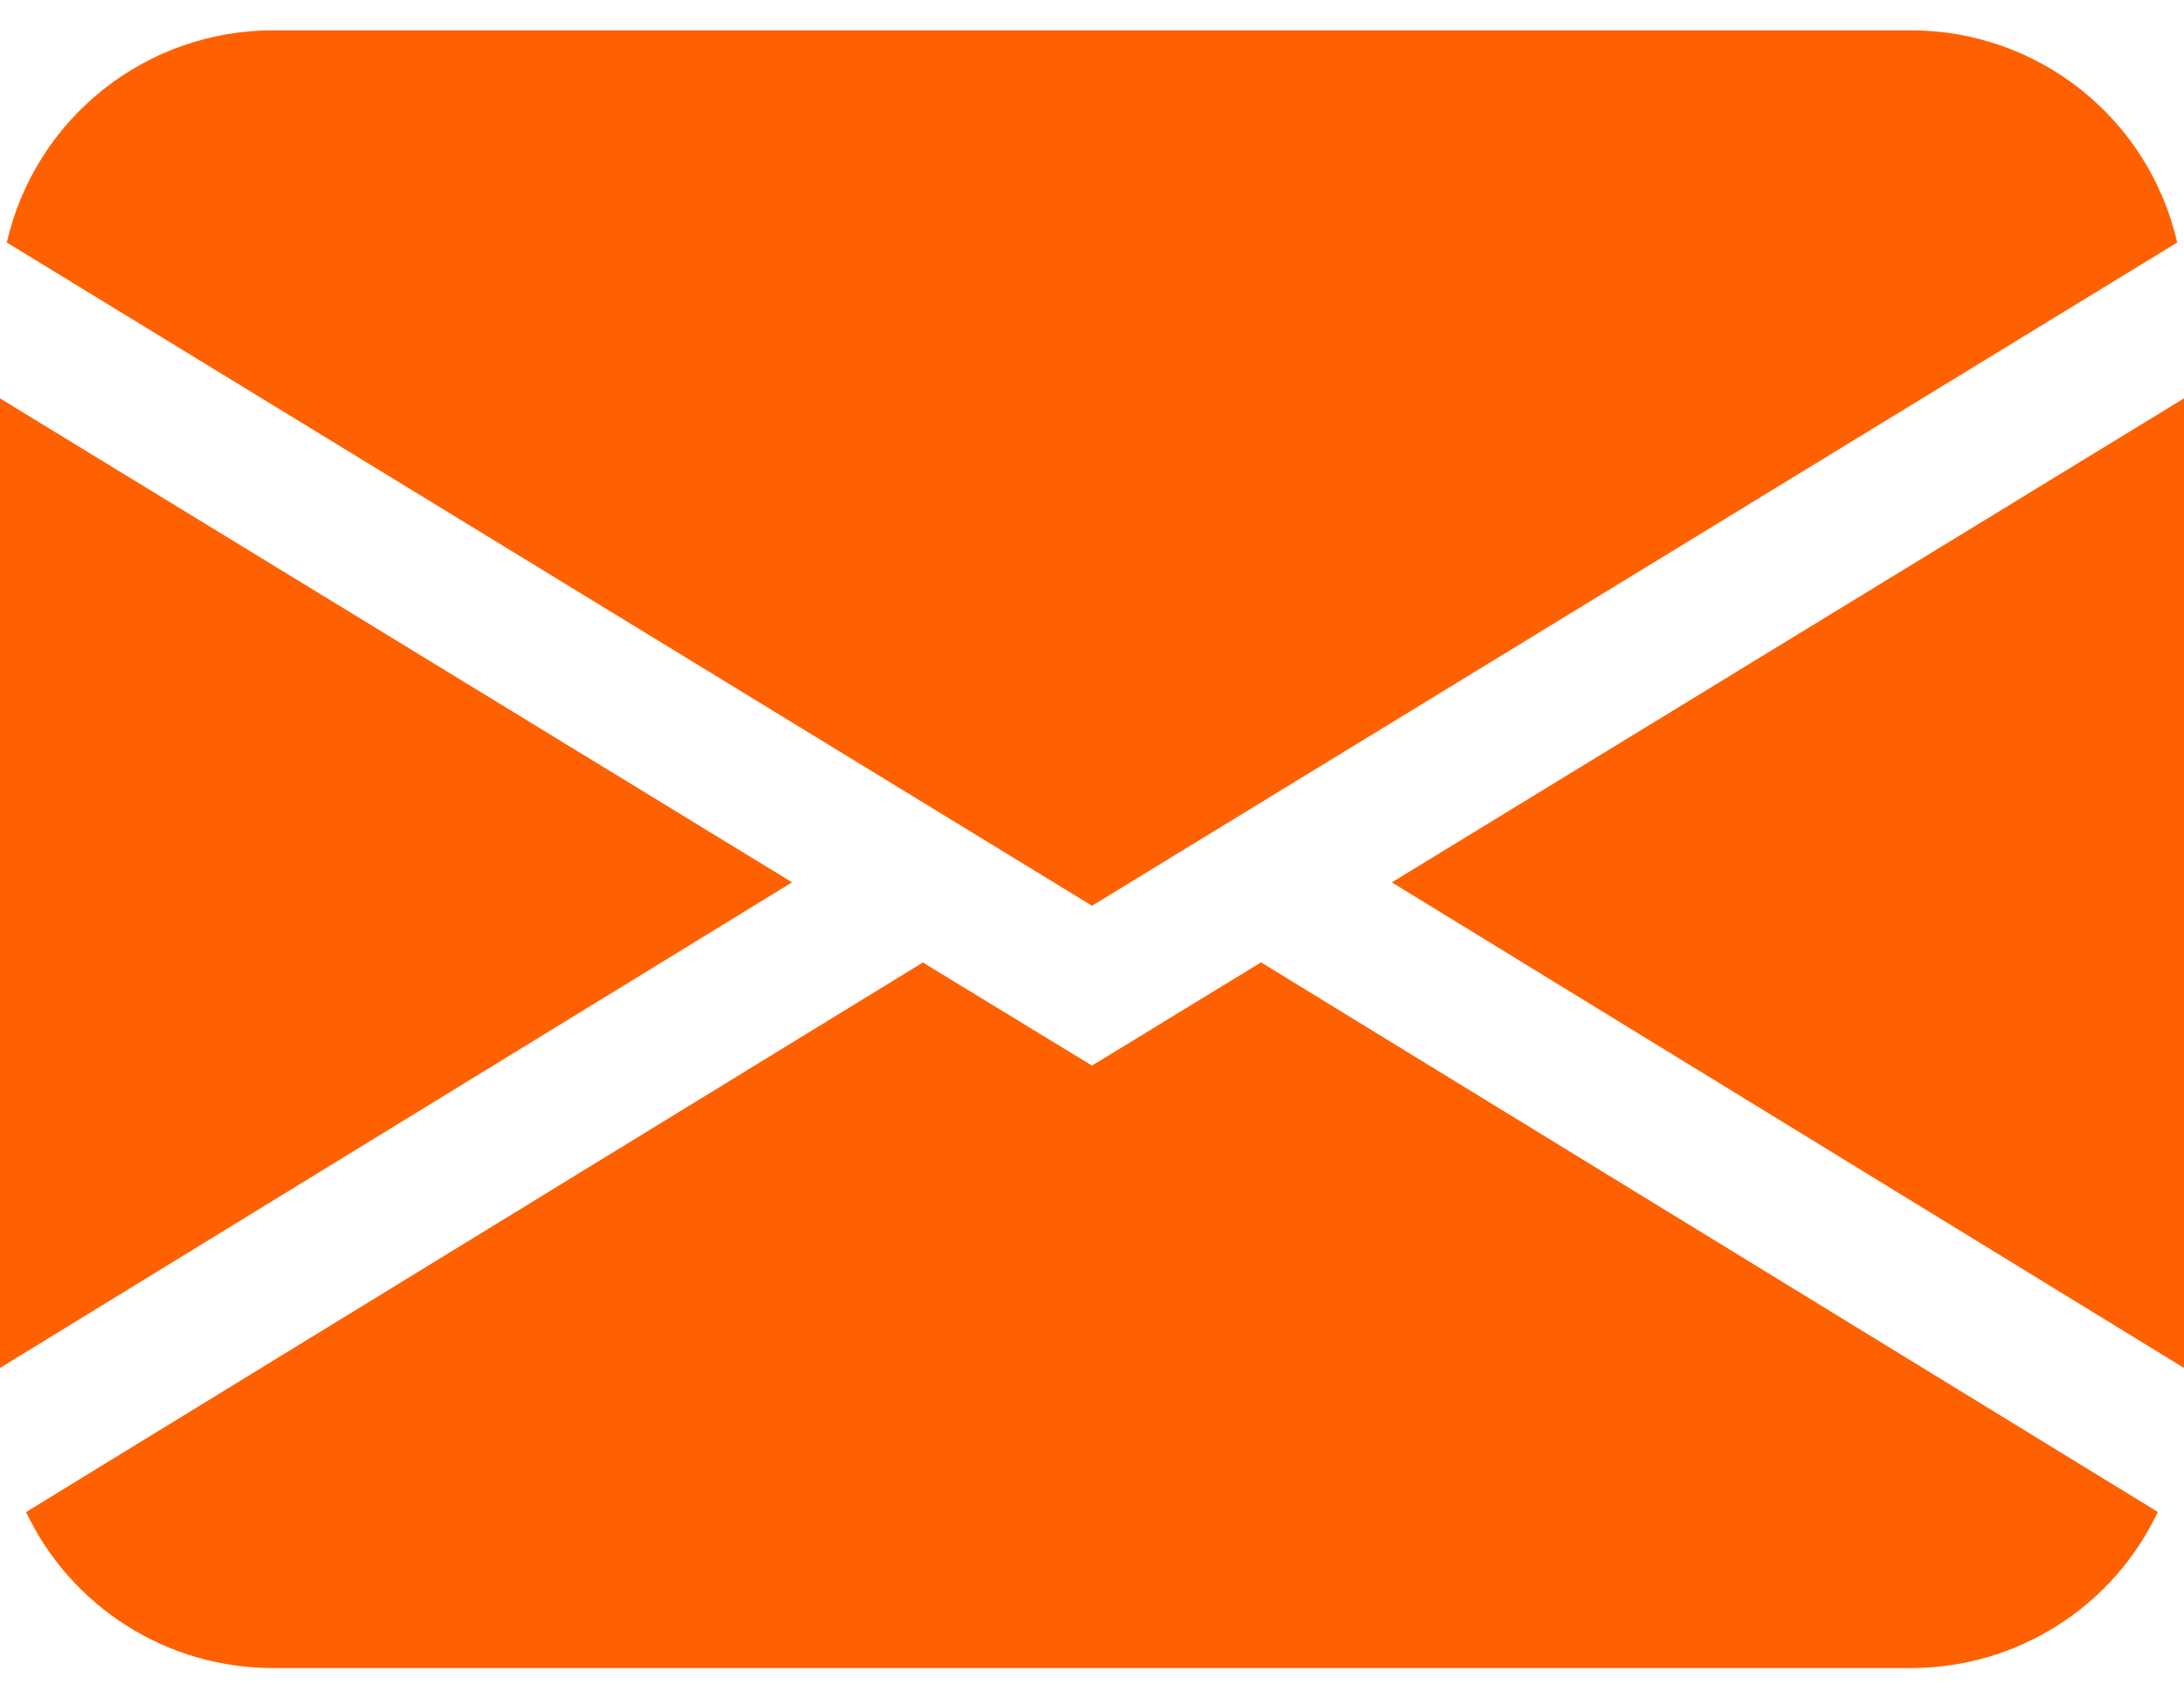 <svg width="18" height="14" viewBox="0 0 18 14" fill="none" xmlns="http://www.w3.org/2000/svg">
<path d="M0.056 1.999C0.17 1.502 0.448 1.059 0.847 0.741C1.246 0.423 1.74 0.25 2.25 0.25H15.75C16.26 0.25 16.754 0.423 17.153 0.741C17.552 1.059 17.83 1.502 17.944 1.999L9 7.466L0.056 1.999ZM0 3.284V11.276L6.528 7.273L0 3.284ZM7.606 7.934L0.215 12.464C0.397 12.849 0.686 13.175 1.046 13.402C1.406 13.63 1.824 13.75 2.25 13.75H15.75C16.176 13.75 16.593 13.629 16.954 13.401C17.314 13.174 17.602 12.848 17.784 12.463L10.393 7.933L9 8.784L7.606 7.934ZM11.472 7.274L18 11.276V3.284L11.472 7.273V7.274Z" fill="#FF6000"/>
</svg>
